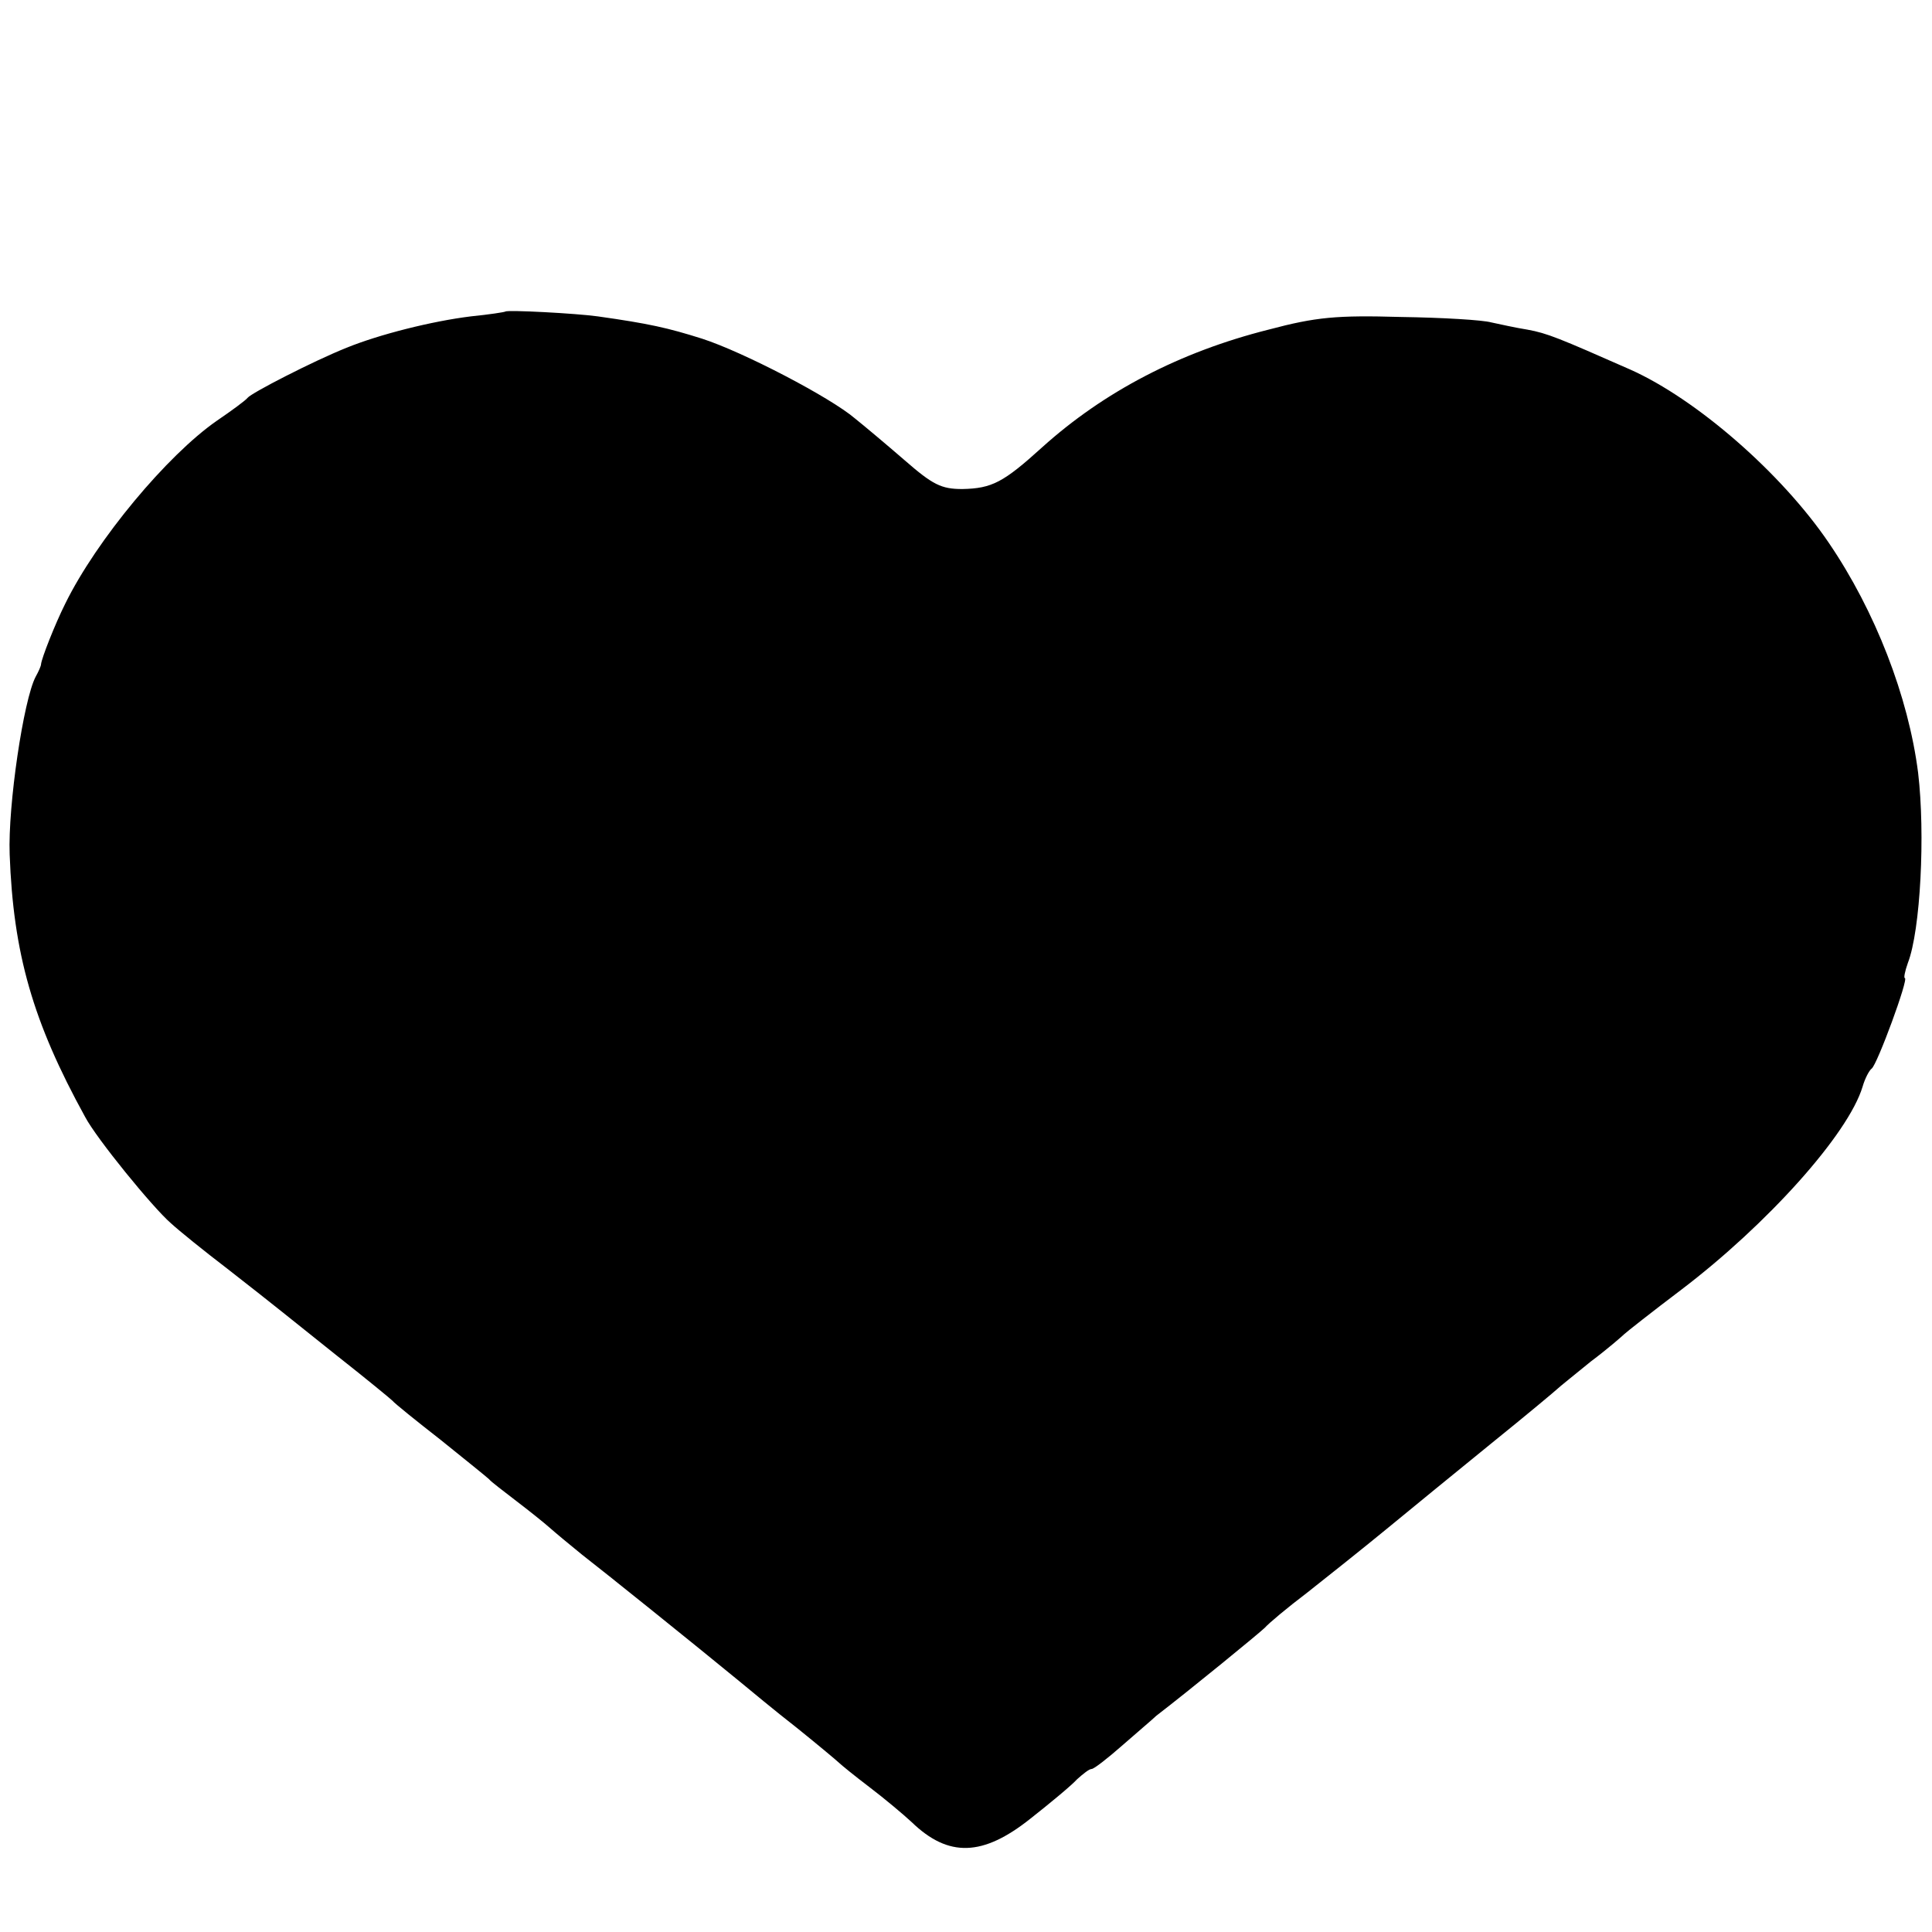 <?xml version="1.0" standalone="no"?>
<!DOCTYPE svg PUBLIC "-//W3C//DTD SVG 20010904//EN"
 "http://www.w3.org/TR/2001/REC-SVG-20010904/DTD/svg10.dtd">
<svg version="1.0" xmlns="http://www.w3.org/2000/svg"
 width="320pt" height="320pt" viewBox="0 0 320 320"
 preserveAspectRatio="xMidYMid meet">
<g transform="translate(0,320) scale(0.1,-0.1)"
fill="#000000" stroke="none">
<path d="M837 2684 c-1 -1 -27 -5 -57 -8 -65 -8 -152 -30 -206 -52 -55 -22
-158 -75 -164 -83 -3 -4 -26 -21 -51 -38 -82 -57 -199 -197 -251 -303 -17 -34
-39 -90 -40 -100 0 -3 -4 -12 -9 -21 -20 -38 -46 -213 -43 -294 6 -164 38
-277 125 -435 19 -36 112 -150 142 -176 13 -12 55 -46 93 -75 91 -71 86 -68
184 -146 47 -37 87 -70 90 -73 3 -4 39 -33 80 -65 41 -33 77 -62 80 -65 3 -4
23 -19 45 -36 21 -16 46 -36 55 -44 9 -8 33 -28 54 -45 35 -27 188 -150 261
-210 17 -14 59 -49 95 -77 36 -29 67 -55 70 -58 3 -3 25 -21 50 -40 25 -19 56
-45 70 -58 61 -59 118 -57 197 6 33 26 68 55 77 65 10 9 20 17 24 17 4 0 27
18 52 40 25 22 50 43 55 48 56 43 172 138 180 146 6 7 37 33 70 58 33 26 92
73 131 105 39 32 117 96 175 143 57 46 106 87 109 90 3 3 28 23 55 45 28 21
52 42 55 45 3 3 46 37 95 74 142 108 276 257 300 336 4 14 11 27 15 30 9 6 62
150 55 150 -2 0 0 11 5 25 21 54 29 214 17 315 -16 126 -71 268 -148 381 -78
115 -219 238 -329 287 -118 52 -137 60 -170 66 -19 3 -46 9 -60 12 -14 4 -81
8 -150 9 -106 3 -140 0 -219 -21 -147 -37 -273 -103 -375 -195 -64 -58 -83
-68 -132 -69 -35 0 -49 7 -96 48 -30 26 -67 57 -82 69 -41 35 -185 110 -253
132 -57 18 -88 25 -173 37 -36 5 -149 11 -153 8z"/>
</g>
</svg>
